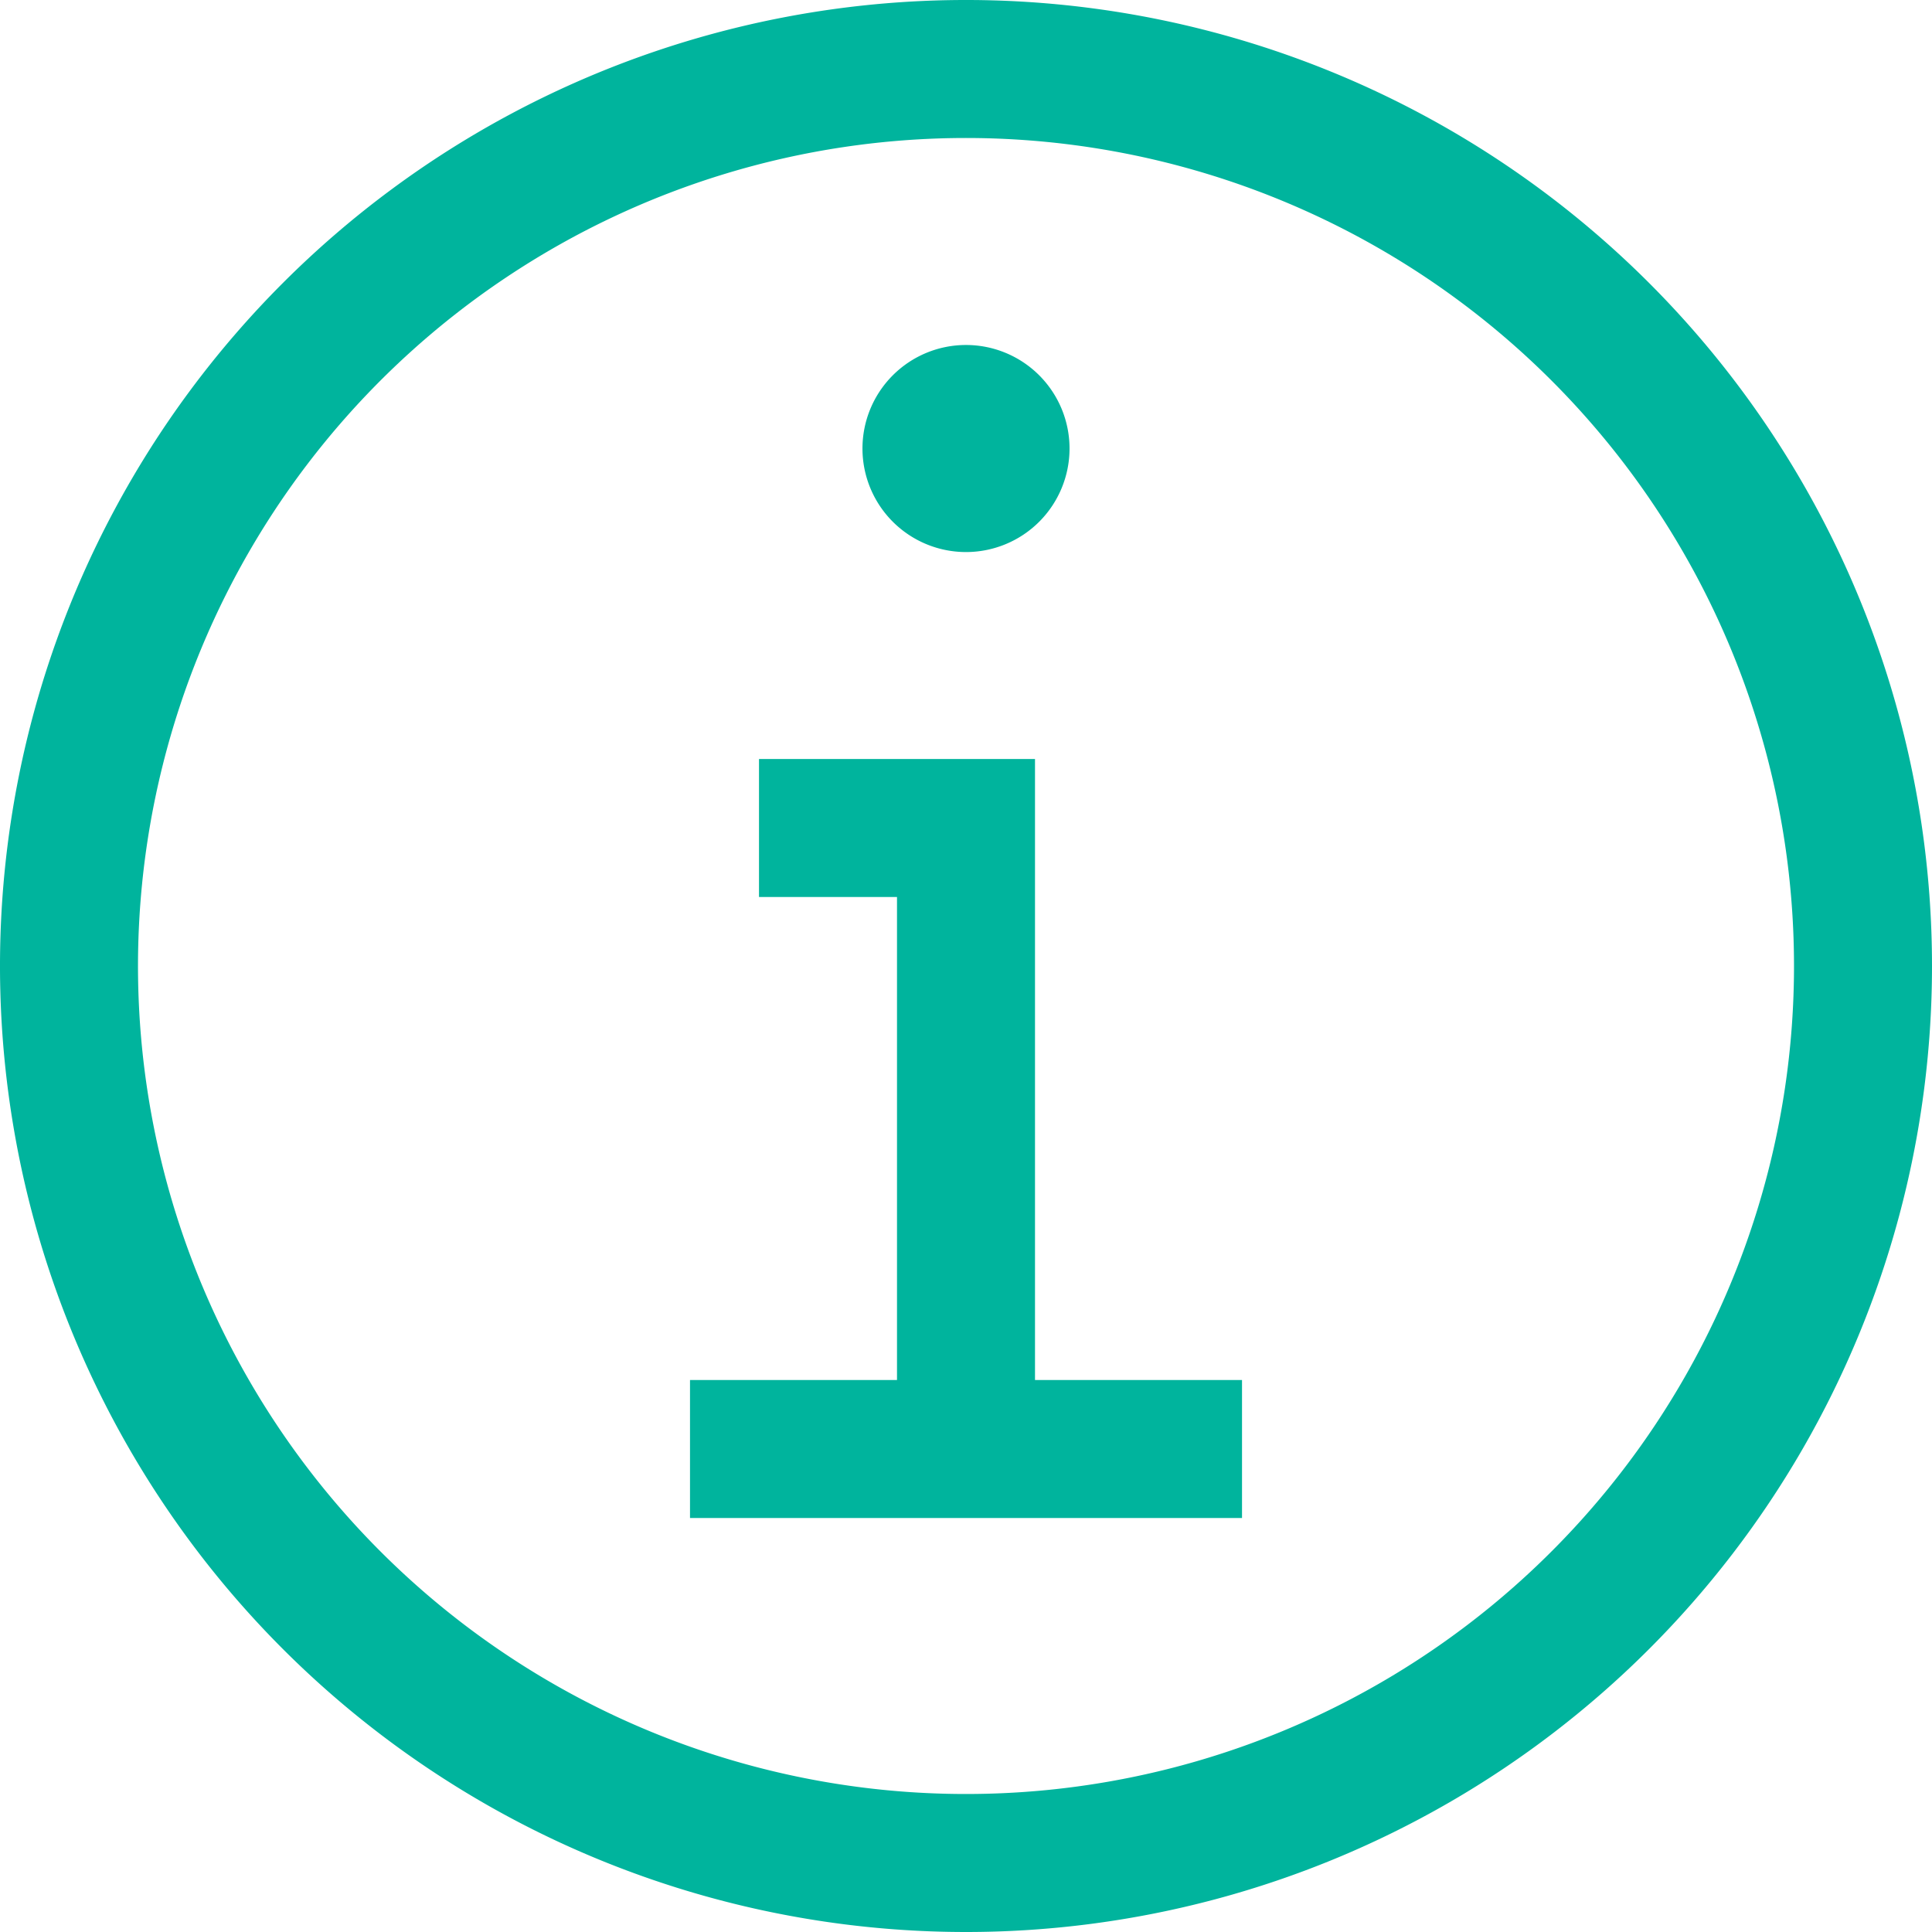 <?xml version="1.0" encoding="UTF-8"?>
<svg xmlns="http://www.w3.org/2000/svg" width="90.75" height="90.75" viewBox="0 0 90.75 90.75">
  <g id="information" transform="translate(-2.25 -2.25)">
    <path id="Trazado_18762" data-name="Trazado 18762" d="M29.705,43.795V14.625H16.741v6.482h6.482V43.795H13.5v6.482H39.429V43.795Z" transform="translate(21.161 23.277)" fill="#00b49d"></path>
    <path id="Trazado_18763" data-name="Trazado 18763" d="M21.175,7.875a4.863,4.863,0,1,0,4.863,4.863A4.863,4.863,0,0,0,21.175,7.875Z" transform="translate(26.45 10.58)" fill="#00b49d"></path>
    <path id="Trazado_18764" data-name="Trazado 18764" d="M47.625,93A45.375,45.375,0,1,1,93,47.625,45.375,45.375,0,0,1,47.625,93Zm0-84.268A38.893,38.893,0,1,0,86.518,47.625,38.893,38.893,0,0,0,47.625,8.732Z" fill="#00b49d"></path>
  </g>
</svg>
